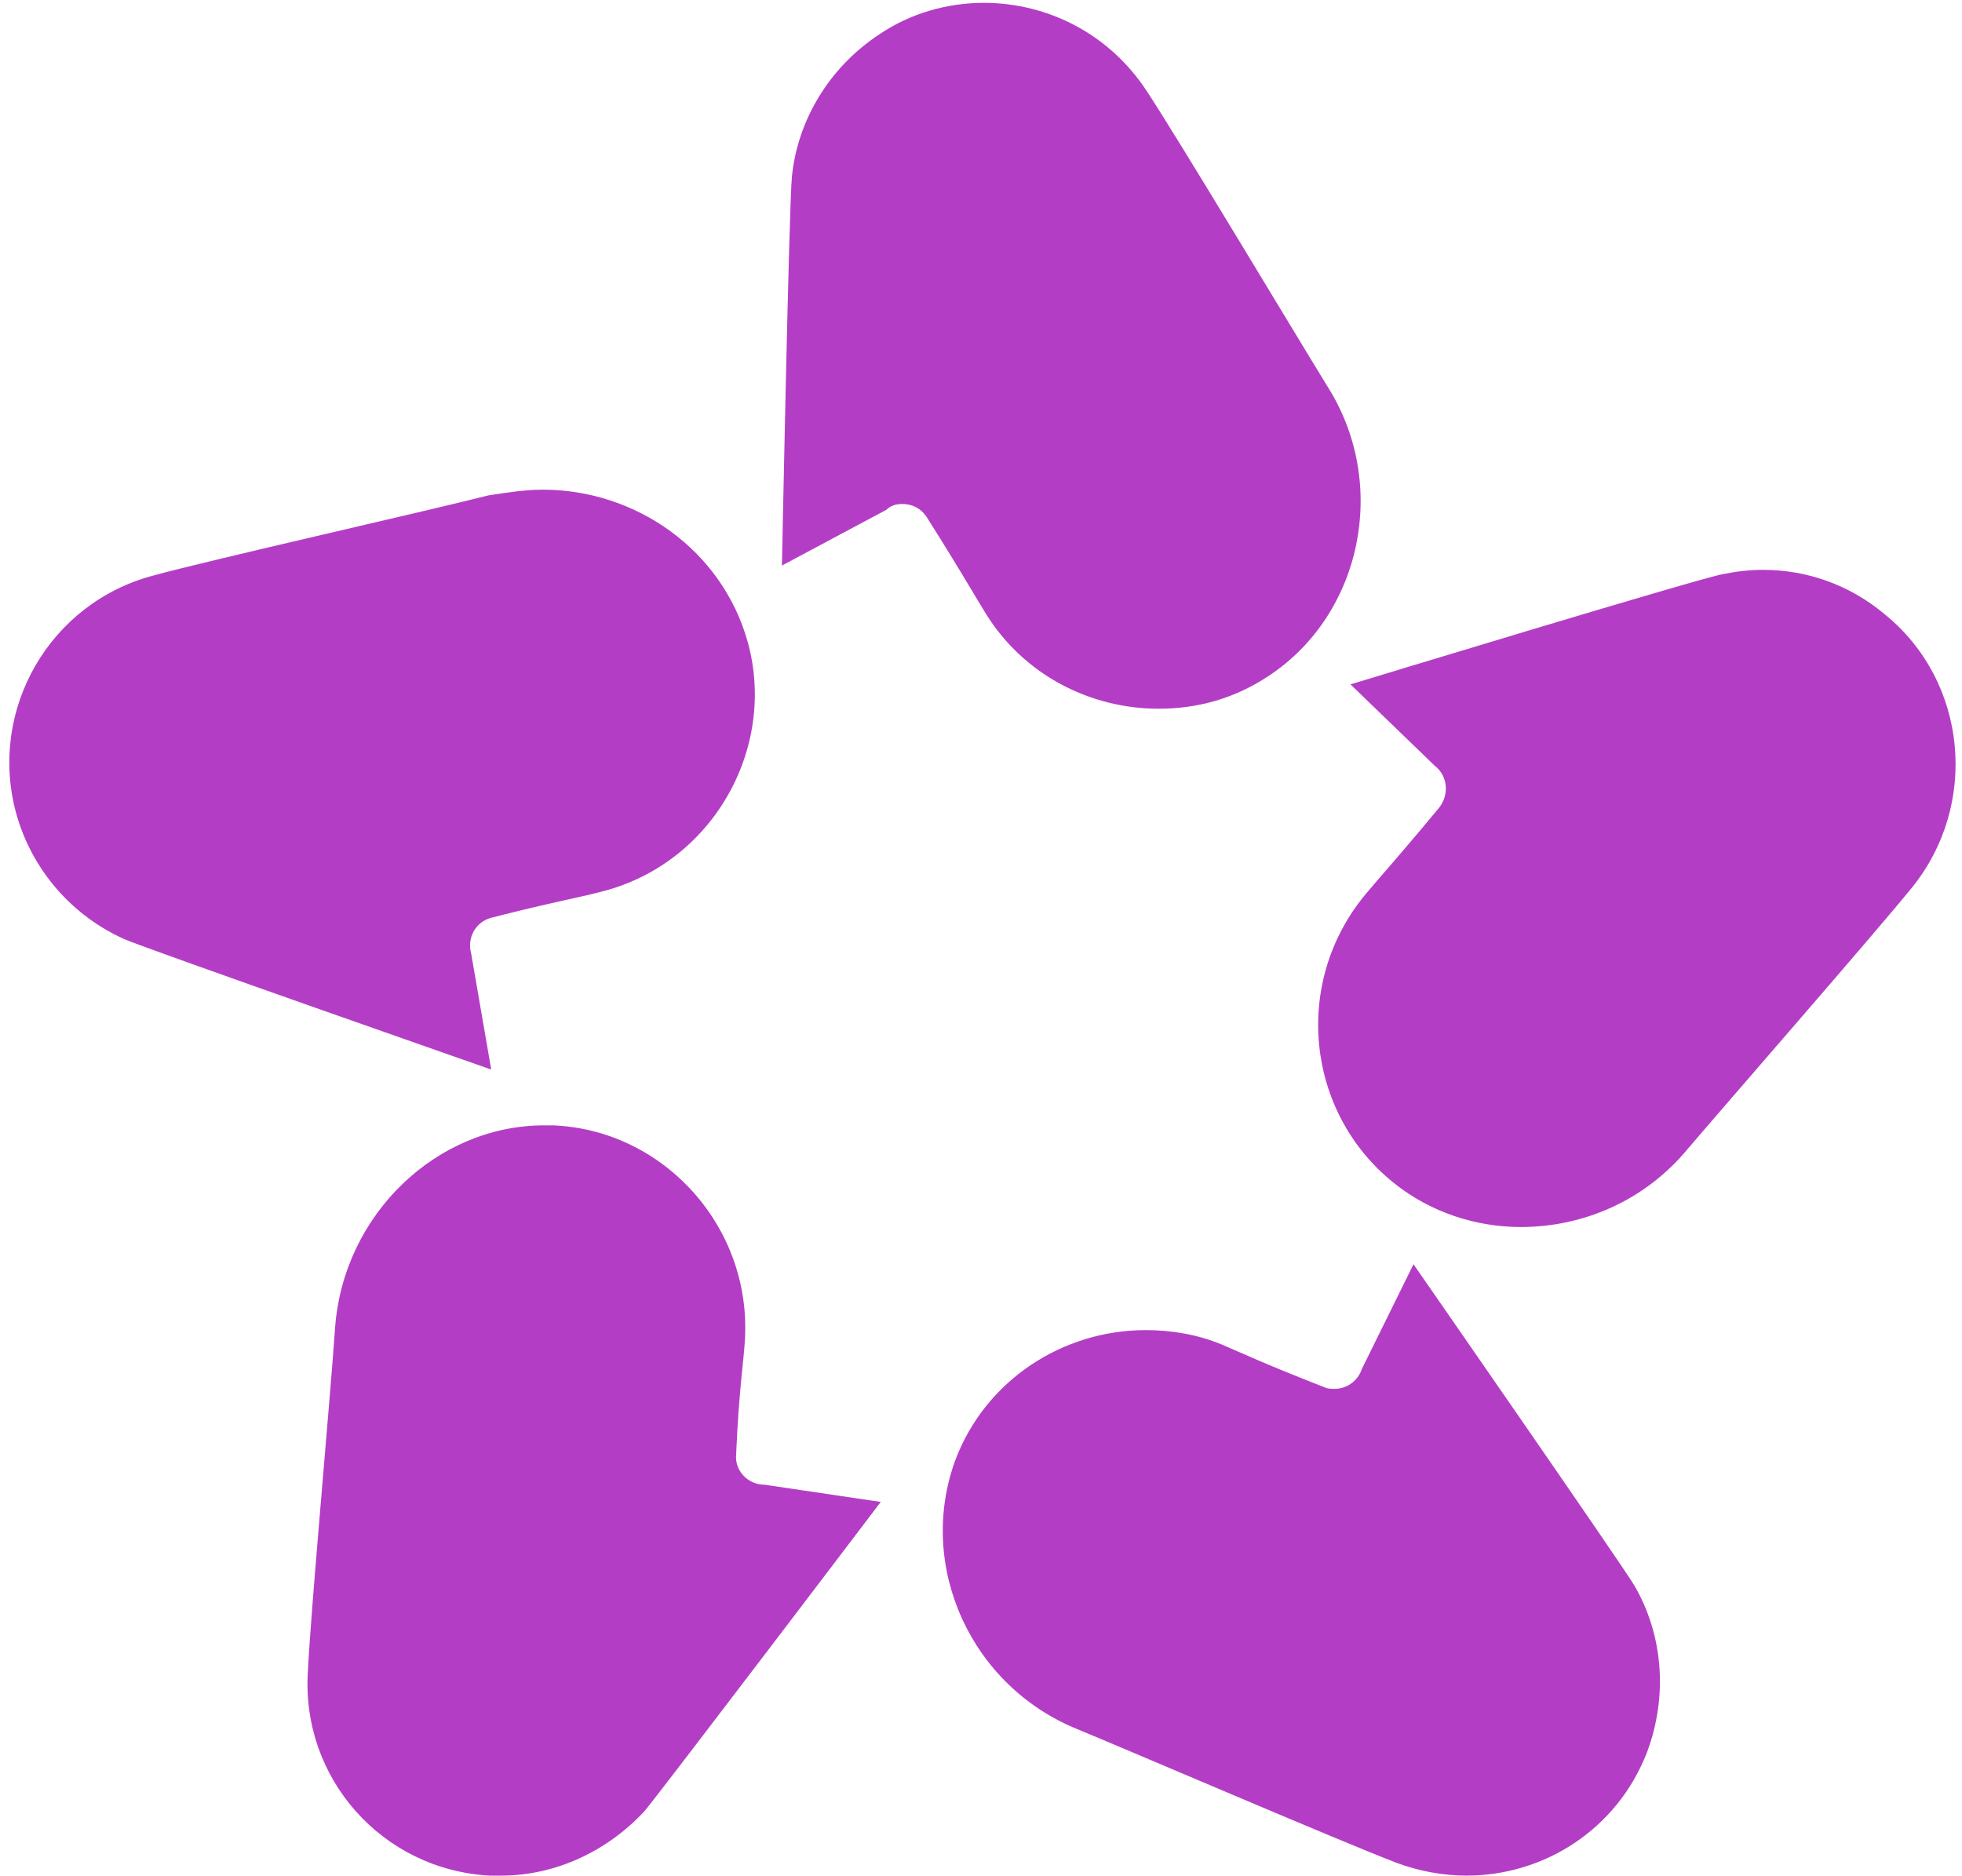 <?xml version="1.0" encoding="utf-8"?>
<svg xmlns="http://www.w3.org/2000/svg" fill="none" height="131" viewBox="0 0 137 131" width="137">
<path clip-rule="evenodd" d="M37.9 34.2C44.4 34.2 50.4 38.4 52.2 44.8C54.3 52.3 49.7 60.4 41.9 62.3C40.4 62.7 38.6 63 34.3 64.1C33.2 64.4 32.6 65.5 32.9 66.6L34.3 74.7C34.3 74.7 10.3 66.3 8.7 65.6C5.1 64 2.2 60.8 1.1 56.7C-0.8 49.5 3.5 42.1 10.7 40.2C14.7 39.1 29.8 35.7 34.1 34.6C35.4 34.4 36.7 34.2 37.9 34.2ZM38 78.6C38.2 78.6 38.4 78.6 38.6 78.6C46.4 78.9 52.6 85.8 52 93.8C51.9 95.3 51.6 97.1 51.4 101.6C51.3 102.7 52.2 103.7 53.4 103.7L61.5 104.9C61.5 104.9 46.1 125.2 45 126.5C42.5 129.2 38.9 131 35 131C34.7 131 34.5 131 34.2 131C26.7 130.6 21 124.2 21.5 116.7C21.7 112.5 23.1 97.2 23.4 92.7C24 84.8 30.5 78.6 38 78.6ZM98.7 88.3C98.7 88.3 113.2 109.2 114.1 110.7C116.1 114.1 116.5 118.4 115 122.4C112.9 127.8 107.8 131 102.4 131C100.8 131 99.1 130.7 97.5 130.1C93.6 128.6 79.4 122.5 75.3 120.8C67.8 117.8 64 109.4 66.7 102C68.8 96.4 74.2 92.9 80 92.9C81.8 92.9 83.6 93.2 85.3 93.9C86.7 94.5 88.4 95.3 92.5 96.9C92.7 97 93 97 93.2 97C94 97 94.8 96.5 95.1 95.6L98.7 88.3ZM123.1 39.8C126.1 39.8 129.1 40.8 131.6 42.9C137.4 47.6 138.2 56.2 133.5 62C130.9 65.2 120.7 76.9 117.8 80.3C114.8 83.9 110.5 85.7 106.2 85.7C103.1 85.7 99.9 84.7 97.3 82.6C91.2 77.7 90.2 68.6 95.4 62.4C96.4 61.2 97.6 59.9 100.5 56.4C101.2 55.5 101.1 54.2 100.2 53.5L94.3 47.8C94.3 47.8 118.6 40.4 120.3 40.1C121.3 39.9 122.2 39.8 123.1 39.8ZM68.7 0.2C73.2 0.2 77.5 2.4 80.1 6.4C82.4 9.9 90.3 23.1 92.7 27C97 33.8 95.1 42.9 88.6 47.2C86.2 48.8 83.6 49.5 80.9 49.5C76.2 49.5 71.5 47.2 68.8 42.8C68 41.5 67.1 39.9 64.7 36.1C64.3 35.5 63.7 35.2 63 35.2C62.6 35.2 62.2 35.3 61.9 35.6L54.6 39.5C54.6 39.5 55.1 14.1 55.3 12.3C55.7 8.4 57.9 4.7 61.4 2.4C63.6 0.9 66.2 0.2 68.7 0.2Z" fill="#B43DC6" fill-rule="evenodd"/>
</svg>